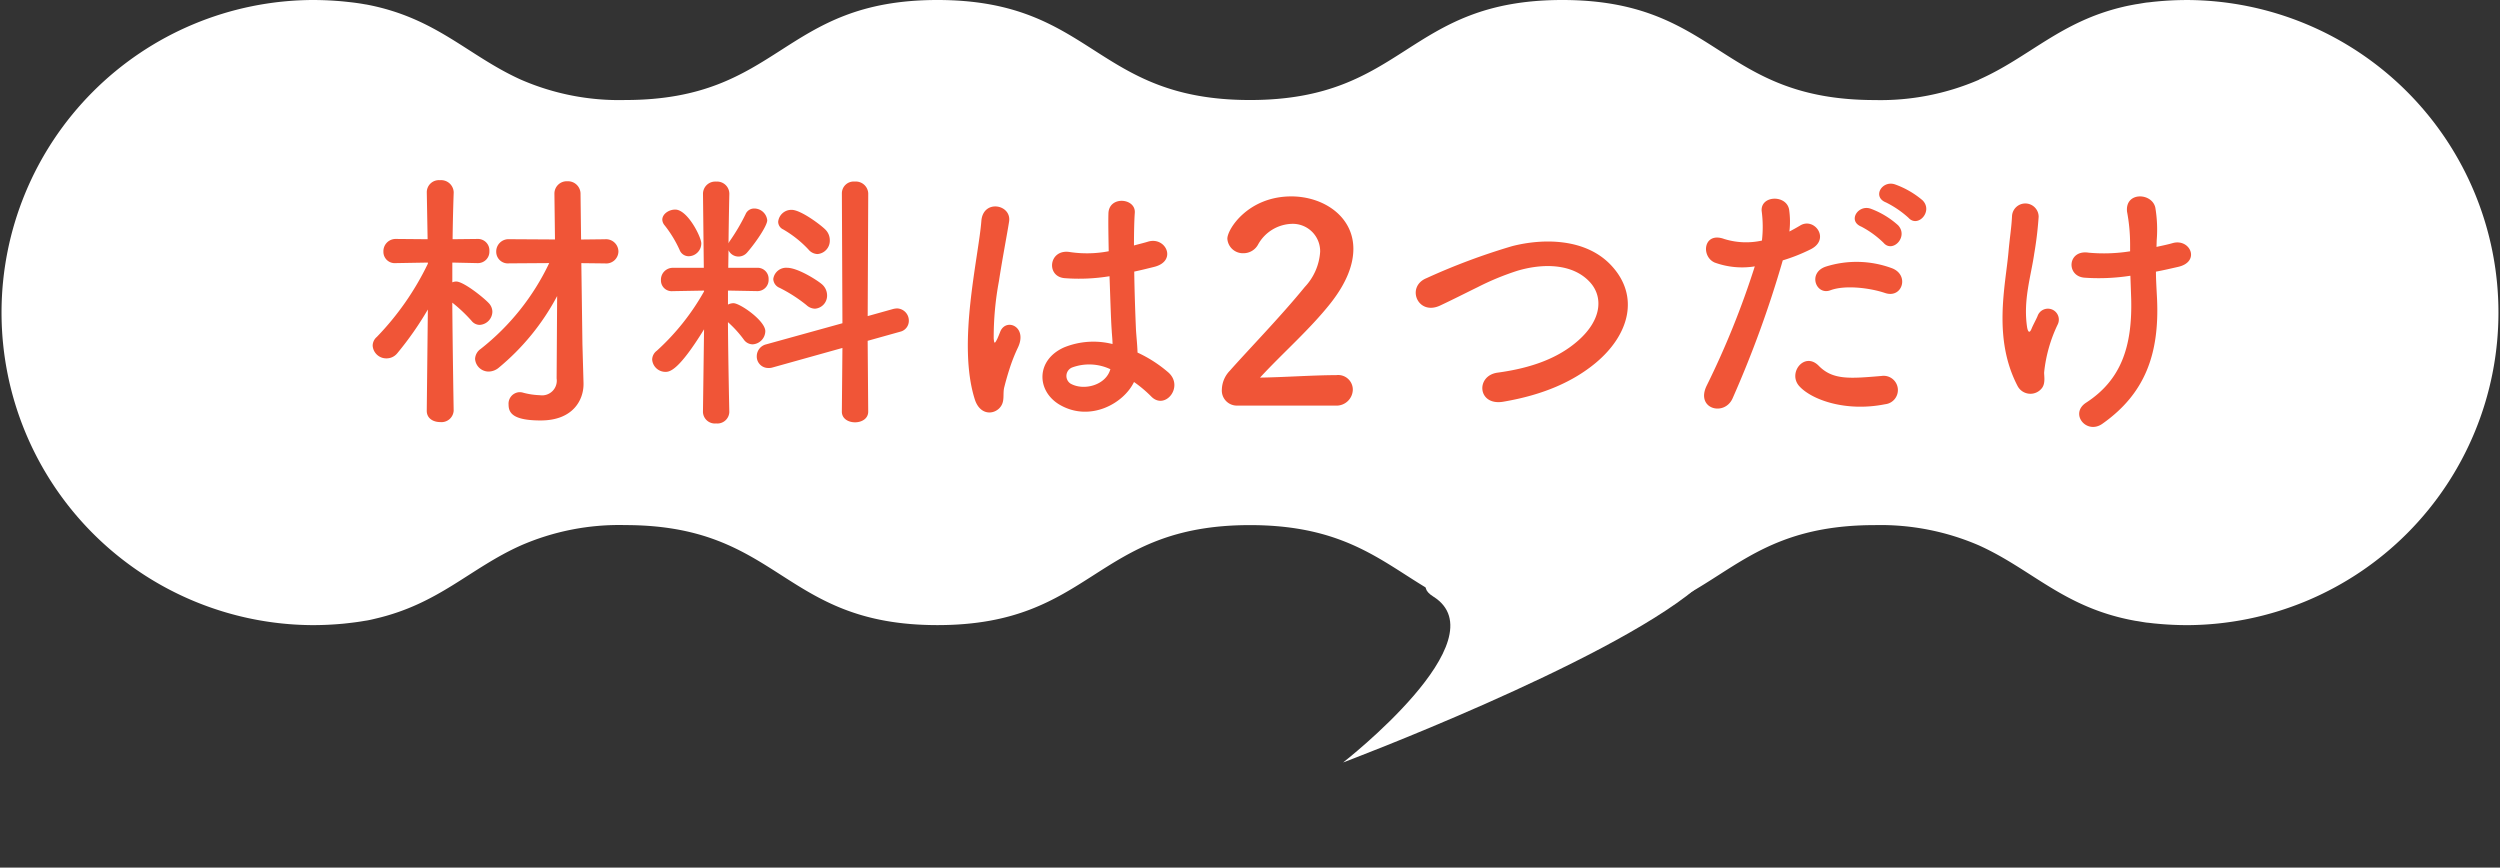 <svg xmlns="http://www.w3.org/2000/svg" width="327.808" height="113.767" viewBox="0 0 327.808 113.767">
  <rect x="0" y="0" width="327.808" height="113.767" fill="#333333" stroke="none"/>
  <g id="组_282" data-name="组 282" transform="translate(-220.75 -2136.032)">
    <g id="组_310" data-name="组 310" transform="translate(220.75 2136.032)">
      <g id="组_311" data-name="组 311">
        <path id="路径_446" data-name="路径 446" d="M163.9,68.854c20.459,0,20.459,13.115,40.951,13.115s20.493-13.115,40.985-13.115a32.532,32.532,0,0,1,13.639,2.656c7.05,3.18,11.181,8.229,20.558,9.9.492.066.951.164,1.443.23.426.033.819.1,1.246.131,1.344.131,2.721.2,4.1.2a40.985,40.985,0,0,0,0-81.969c-1.377,0-2.754.066-4.1.2-.427.033-.82.1-1.246.131-.492.066-.951.164-1.443.23-.524.1-1.082.2-1.607.328-8.262,1.934-12.295,6.59-18.918,9.541l-.033.032a32.532,32.532,0,0,1-13.639,2.656C225.348,13.115,225.348,0,204.855,0S184.363,13.115,163.9,13.115C143.412,13.115,143.412,0,122.92,0S102.428,13.115,81.968,13.115a32.211,32.211,0,0,1-13.705-2.688c-6.951-3.148-11.049-8.1-20.23-9.836-.065,0-.164-.033-.229-.033C46.919.394,46.033.295,45.115.2Q43.049,0,40.984,0a40.985,40.985,0,0,0,0,81.969q2.065,0,4.131-.2c.918-.1,1.8-.2,2.689-.361.065,0,.164-.032.229-.032.394-.066.82-.164,1.213-.263,8.329-1.934,12.361-6.59,19.017-9.574a32.211,32.211,0,0,1,13.705-2.688c20.46,0,20.46,13.115,40.952,13.115S143.412,68.854,163.9,68.854" fill="#fff"/>
        <path id="路径_447" data-name="路径 447" d="M376.131,2219.339c10.516-1.093,4.089,24.415,4.089,24.415s19.075-31.294,22.375-46.36S365.615,2220.432,376.131,2219.339Z" transform="matrix(0.788, 0.616, -0.616, 0.788, 1258.652, -1902.317)" fill="#fff"/>
      </g>
    </g>
    <path id="路径_590" data-name="路径 590" d="M-96.264-3.348a1.928,1.928,0,0,1-2.2,2.2,9.487,9.487,0,0,1-2.3-.36,1.614,1.614,0,0,0-.4-.036,1.505,1.505,0,0,0-1.4,1.62c0,1.08.54,2.088,4.212,2.088,4.284,0,5.616-2.736,5.616-4.752v-.144l-.144-5.112-.144-10.62,3.1.036a1.6,1.6,0,0,0,1.764-1.548,1.629,1.629,0,0,0-1.764-1.62l-3.132.036-.072-5.94A1.651,1.651,0,0,0-94.86-29.2a1.614,1.614,0,0,0-1.692,1.656v.036l.072,5.94-6.012-.036a1.614,1.614,0,0,0-1.692,1.656,1.527,1.527,0,0,0,1.692,1.512l5.256-.036a31.466,31.466,0,0,1-9,11.268,1.669,1.669,0,0,0-.72,1.3,1.782,1.782,0,0,0,1.8,1.656,2.11,2.11,0,0,0,1.26-.468,31.039,31.039,0,0,0,7.7-9.432Zm-13.5,4.212s-.144-8.568-.18-14.148a19.823,19.823,0,0,1,2.52,2.376,1.372,1.372,0,0,0,1.08.54,1.765,1.765,0,0,0,1.656-1.728,1.656,1.656,0,0,0-.432-1.08c-.684-.756-3.348-2.88-4.32-2.88a1.413,1.413,0,0,0-.5.108V-18.54l3.276.072h.036a1.5,1.5,0,0,0,1.548-1.584,1.5,1.5,0,0,0-1.548-1.584l-3.276.036c.036-3.24.144-6.12.144-6.12v-.036a1.649,1.649,0,0,0-1.8-1.584,1.585,1.585,0,0,0-1.728,1.584v.036l.108,6.12-4.14-.036a1.605,1.605,0,0,0-1.656,1.656,1.483,1.483,0,0,0,1.62,1.512h.036l4.176-.072v.144a36.621,36.621,0,0,1-6.7,9.612,1.505,1.505,0,0,0-.54,1.152,1.79,1.79,0,0,0,1.836,1.656,1.809,1.809,0,0,0,1.4-.684,42.723,42.723,0,0,0,4-5.724L-113.292.864V.9c0,1.008.864,1.476,1.764,1.476A1.6,1.6,0,0,0-109.764.9Zm47.7-20.52a1.751,1.751,0,0,0,1.62-1.8,1.955,1.955,0,0,0-.54-1.368c-.54-.576-3.24-2.628-4.464-2.628A1.739,1.739,0,0,0-67.212-23.9a1.1,1.1,0,0,0,.648,1.008,14.433,14.433,0,0,1,3.312,2.628A1.6,1.6,0,0,0-62.064-19.656Zm3.2,20.664c0,.936.864,1.4,1.728,1.4s1.728-.468,1.728-1.4l-.072-9.288,4.248-1.188a1.466,1.466,0,0,0,1.152-1.44,1.6,1.6,0,0,0-1.548-1.62,2.824,2.824,0,0,0-.5.072l-3.348.936.072-16.092a1.632,1.632,0,0,0-1.764-1.548,1.549,1.549,0,0,0-1.692,1.548l.072,17.028L-68.8-7.812A1.611,1.611,0,0,0-70.02-6.264a1.5,1.5,0,0,0,1.512,1.548,1.684,1.684,0,0,0,.576-.072l9.144-2.556Zm-3.528-13.5A1.714,1.714,0,0,0-60.8-14.256a1.938,1.938,0,0,0-.72-1.476c-.648-.54-3.132-2.124-4.536-2.124a1.7,1.7,0,0,0-1.8,1.476,1.306,1.306,0,0,0,.828,1.152A19.521,19.521,0,0,1-63.5-12.96,1.681,1.681,0,0,0-62.388-12.492Zm-16.56-6.876a1.682,1.682,0,0,0,1.656-1.692c0-.828-1.8-4.428-3.42-4.428-.828,0-1.692.576-1.692,1.332a1.244,1.244,0,0,0,.324.756,15.364,15.364,0,0,1,1.944,3.2A1.278,1.278,0,0,0-78.948-19.368ZM-73.62,1.044s-.144-6.516-.18-11.772a14.655,14.655,0,0,1,2.088,2.3,1.436,1.436,0,0,0,1.152.612A1.766,1.766,0,0,0-68.9-9.54c0-1.368-3.312-3.672-4.176-3.672a1.639,1.639,0,0,0-.72.18v-1.836l3.852.072h.036a1.466,1.466,0,0,0,1.44-1.548,1.444,1.444,0,0,0-1.476-1.512h-3.816l.036-2.3a1.442,1.442,0,0,0,1.332.828,1.5,1.5,0,0,0,1.116-.54c1.188-1.368,2.628-3.528,2.628-4.212a1.715,1.715,0,0,0-1.692-1.548,1.214,1.214,0,0,0-1.152.756,26.29,26.29,0,0,1-2.052,3.492,1.459,1.459,0,0,0-.18.324c.036-3.492.108-6.48.108-6.48v-.036a1.607,1.607,0,0,0-1.728-1.584,1.607,1.607,0,0,0-1.728,1.584v.036l.108,9.684H-81a1.557,1.557,0,0,0-1.584,1.62,1.408,1.408,0,0,0,1.548,1.44H-81l4.068-.072v.108a30.926,30.926,0,0,1-6.192,7.776,1.486,1.486,0,0,0-.612,1.152,1.743,1.743,0,0,0,1.764,1.62c.576,0,1.764-.252,5.04-5.58l-.144,10.836V1.08a1.568,1.568,0,0,0,1.728,1.476A1.568,1.568,0,0,0-73.62,1.08ZM-20.556-2.88a16.581,16.581,0,0,1,2.232,1.872c1.8,1.908,4.356-1.224,2.3-3.1a17.189,17.189,0,0,0-4.068-2.628c-.036-1.152-.18-2.34-.216-3.24-.072-1.764-.18-4.572-.216-7.38.864-.18,1.728-.4,2.592-.612,3.1-.756,1.548-4.032-.792-3.312-.576.18-1.224.324-1.836.5,0-1.764.036-3.276.108-4.284.144-1.944-3.384-2.268-3.456.072-.036,1.116,0,2.952.036,4.968a15.116,15.116,0,0,1-5.076.108c-2.772-.468-3.2,3.2-.72,3.42a24.738,24.738,0,0,0,5.9-.252c.108,2.844.18,5.616.288,7.092.036.684.108,1.224.108,1.8a10.237,10.237,0,0,0-6.336.432c-3.744,1.656-3.672,5.76-.54,7.56C-26.316,2.376-21.924-.036-20.556-2.88ZM-38.268.612c.9-.864.432-1.872.72-2.88.144-.576.36-1.368.648-2.268A22.028,22.028,0,0,1-35.784-7.38c1.3-2.7-1.44-3.924-2.268-2.2-.072.18-.324.828-.432,1.044-.36.72-.4.612-.468-.036a40.073,40.073,0,0,1,.684-7.524c.468-3.06,1.08-6.192,1.332-7.812.36-2.268-3.42-2.988-3.636-.072-.18,2.34-.972,6.372-1.44,10.728s-.576,9,.576,12.636C-40.824,1.332-39.2,1.476-38.268.612Zm14.616-5.184c-.576,2.124-3.492,2.88-5.22,1.908a1.2,1.2,0,0,1,.216-2.124,6.5,6.5,0,0,1,4.968.216ZM5.868.216A2.14,2.14,0,0,0,8.136-1.908,1.922,1.922,0,0,0,5.976-3.78c-2.952,0-7.02.288-10.008.324,2.988-3.24,6.516-6.3,9.252-9.756,2.124-2.7,2.988-5.076,2.988-7.128,0-4.284-3.96-6.876-8.136-6.876-5.652,0-8.388,4.284-8.388,5.544a2.042,2.042,0,0,0,2.124,1.908,2.176,2.176,0,0,0,1.872-1.08A5.245,5.245,0,0,1,.108-23.616a3.592,3.592,0,0,1,3.744,3.672,7.427,7.427,0,0,1-2.016,4.608c-3.168,3.888-7.344,8.172-9.828,10.98A3.668,3.668,0,0,0-9.036-1.908,1.975,1.975,0,0,0-7.02.216ZM39.96-5.364c4.428-3.672,5.868-8.82,1.98-12.888-3.312-3.456-8.784-3.492-12.888-2.448a84.884,84.884,0,0,0-11.268,4.212c-2.7,1.116-1.152,4.932,1.764,3.6,1.764-.828,3.384-1.656,5-2.448A34.991,34.991,0,0,1,29.7-17.46c3.24-.972,7.308-1.044,9.612,1.584,1.656,1.908,1.44,4.86-1.62,7.56-2.556,2.268-6.048,3.6-10.584,4.212-2.88.4-2.628,4.356.72,3.816C33.156-1.188,37.044-2.952,39.96-5.364ZM81-24.408c1.224,1.368,3.276-.864,1.836-2.3A11.608,11.608,0,0,0,79.2-28.8c-1.692-.54-2.988,1.656-1.152,2.376A12.972,12.972,0,0,1,81-24.408Zm-3.276,3.276c1.188,1.4,3.312-.792,1.908-2.3a11.136,11.136,0,0,0-3.564-2.16c-1.656-.612-3.1,1.584-1.26,2.34A12.387,12.387,0,0,1,77.724-21.132Zm.216,6.588c2.268.756,3.24-2.412.828-3.276a13.362,13.362,0,0,0-8.64-.18c-2.376.828-1.26,3.78.612,3.1C72.648-15.624,75.924-15.228,77.94-14.544Zm0,14.58a1.869,1.869,0,1,0-.468-3.708c-4.212.36-6.408.54-8.244-1.332-1.872-1.908-4.1.936-2.556,2.664C68.256-.576,72.72,1.08,77.94.036ZM64.512-18.828a23.186,23.186,0,0,0,3.636-1.44c2.7-1.332.468-4.32-1.4-3.1-.432.252-.864.5-1.368.756a10.955,10.955,0,0,0-.036-2.88c-.36-1.98-3.744-1.872-3.6.18a15.69,15.69,0,0,1,.036,3.888,9.622,9.622,0,0,1-4.968-.216c-2.7-.972-3.06,2.3-1.224,3.1a10.5,10.5,0,0,0,5.256.5,111.435,111.435,0,0,1-6.3,15.624c-1.512,3.06,2.3,4.1,3.384,1.692A141.607,141.607,0,0,0,64.512-18.828Zm49.032-2.628a17.415,17.415,0,0,0-.18-4.284c-.432-1.98-4-2.124-3.708.54a22.926,22.926,0,0,1,.4,4.248v.936a21.917,21.917,0,0,1-5.436.18c-2.772-.432-2.988,3.06-.576,3.276a26.776,26.776,0,0,0,6.048-.252c.036.972.072,1.98.108,3.1.144,6.156-1.3,10.548-5.9,13.536-2.232,1.44.036,4.248,2.124,2.772,5.616-3.96,7.488-9.18,7.164-16.38-.072-1.44-.144-2.52-.144-3.564.972-.18,1.908-.4,2.844-.612,3.06-.648,1.656-3.78-.648-3.132-.612.18-1.332.324-2.124.5ZM98.5-2.088c.5-.648.252-1.692.288-2.088a18.987,18.987,0,0,1,1.8-6.3A1.434,1.434,0,1,0,97.92-11.52c-.18.432-.576,1.152-.756,1.584-.288.756-.5.5-.612-.108-.54-3.564.5-6.66.936-9.684a47.125,47.125,0,0,0,.576-4.824,1.747,1.747,0,0,0-3.492-.072c-.072,1.548-.288,2.7-.468,4.752-.4,4.428-2.052,11.268,1.188,17.5A1.9,1.9,0,0,0,98.5-2.088Z" transform="translate(390 2189)" fill="#f05537"/>
  </g>
</svg>
